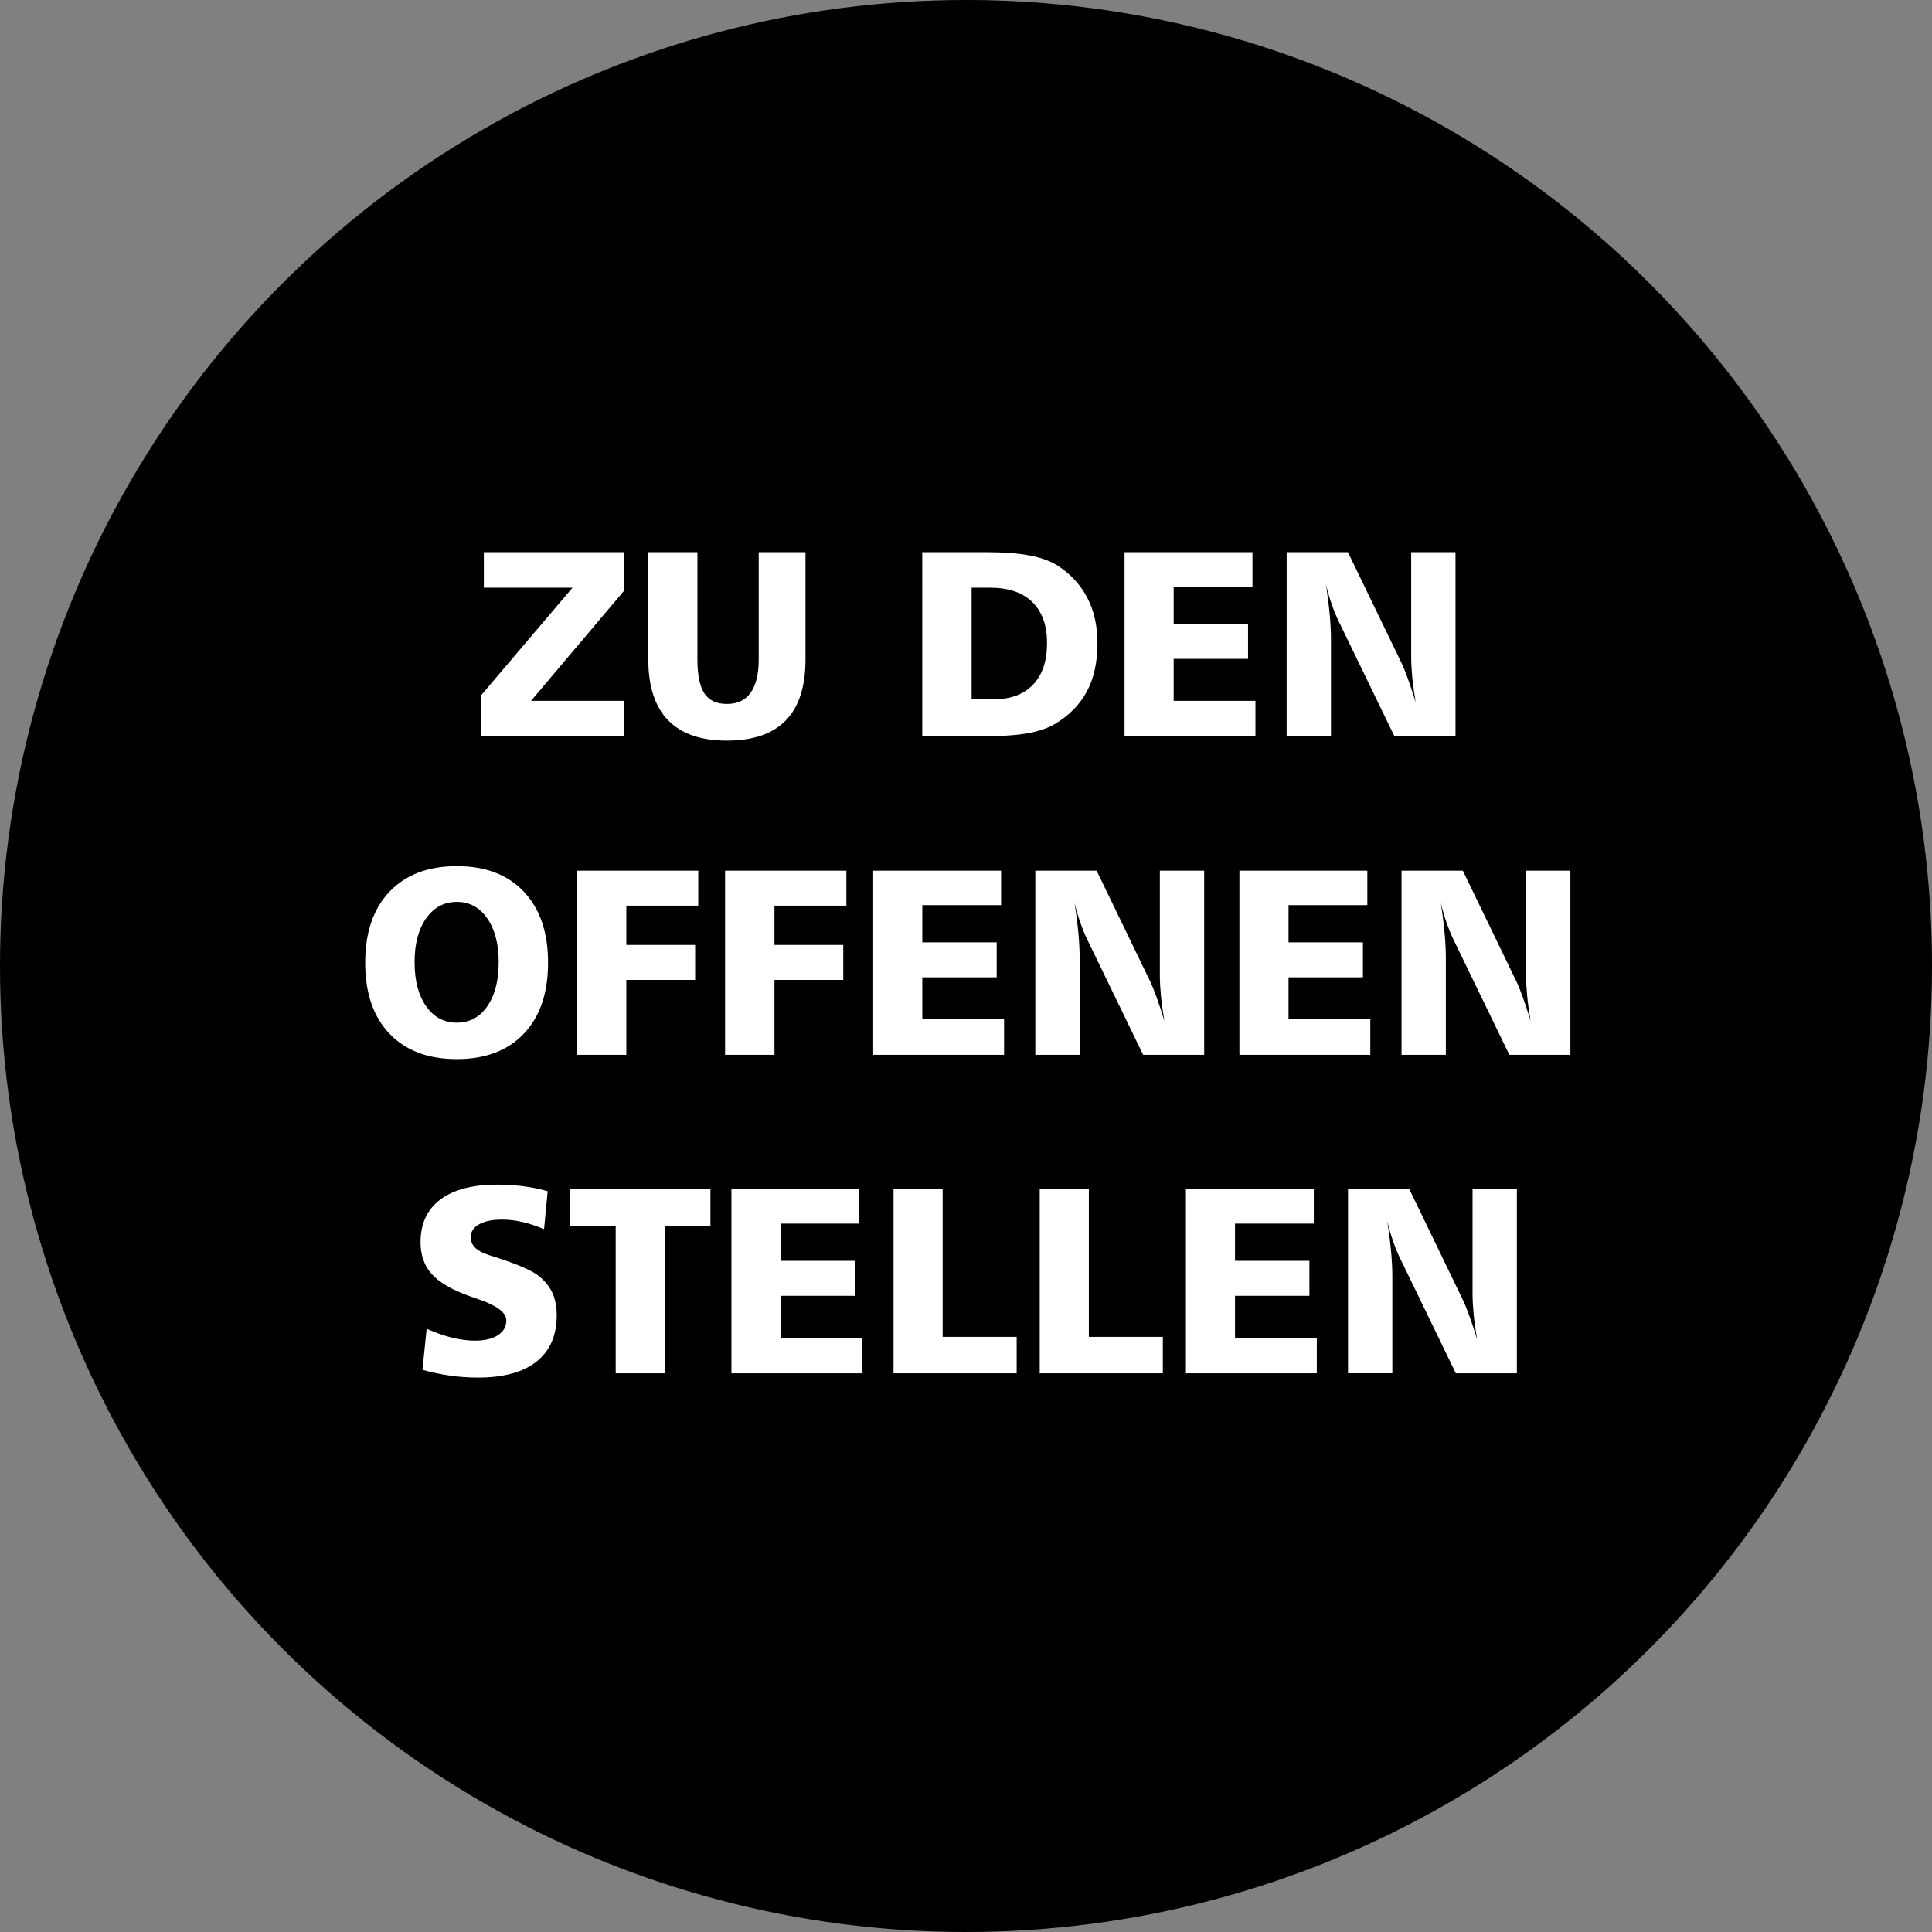 <?xml version="1.0" encoding="UTF-8"?>
<!-- Generator: Adobe Illustrator 16.0.4, SVG Export Plug-In . SVG Version: 6.00 Build 0)  -->
<svg xmlns="http://www.w3.org/2000/svg" xmlns:xlink="http://www.w3.org/1999/xlink" version="1.1" id="Ebene_1" x="0px" y="0px" width="189.269px" height="189.269px" viewBox="0 0 189.269 189.269" xml:space="preserve">
<rect x="0" y="0" width="189.269" height="189.269" fill="#808080" stroke="none"/>
<circle cx="94.635" cy="94.634" r="94.635"></circle>
<g>
	<path fill="#FFFFFF" d="M47.4,54.096h13.698v3.821l-9.077,10.74h9.077v3.479H47.134v-4.024l8.95-10.537H47.4V54.096z"></path>
	<path fill="#FFFFFF" d="M63.511,54.096h4.812v10.499c0,1.541,0.229,2.653,0.686,3.339s1.189,1.028,2.196,1.028   c1.033,0,1.811-0.368,2.335-1.104c0.525-0.736,0.787-1.824,0.787-3.263V54.096h4.584v10.499c0,2.658-0.641,4.648-1.924,5.973   c-1.281,1.325-3.21,1.987-5.783,1.987c-2.547,0-4.467-0.667-5.757-2s-1.936-3.32-1.936-5.96V54.096z"></path>
	<path fill="#FFFFFF" d="M90.348,54.096h6.322c1.65,0,3.032,0.104,4.146,0.311c1.112,0.208,2.021,0.527,2.723,0.958   c1.312,0.838,2.302,1.898,2.971,3.18s1.003,2.77,1.003,4.462c0,1.862-0.349,3.445-1.048,4.748   c-0.697,1.303-1.762,2.374-3.192,3.212c-0.711,0.406-1.621,0.703-2.729,0.889s-2.599,0.279-4.469,0.279h-5.726V54.096z    M95.185,57.574v10.943h2.082c1.692,0,3-0.478,3.923-1.435s1.384-2.315,1.384-4.075c0-1.744-0.48-3.085-1.441-4.024   c-0.96-0.939-2.333-1.409-4.119-1.409H95.185z"></path>
	<path fill="#FFFFFF" d="M110.166,54.096h12.53v3.377h-7.719v3.644h7.287v3.428h-7.287v4.113h8.011v3.479h-12.822V54.096z"></path>
	<path fill="#FFFFFF" d="M126.047,54.096h6.005l5.23,10.816c0.178,0.364,0.385,0.87,0.622,1.517s0.499,1.441,0.787,2.38   c-0.152-0.889-0.265-1.706-0.337-2.45c-0.071-0.745-0.107-1.426-0.107-2.044v-10.22h4.342v18.04h-5.979l-5.434-11.21   c-0.254-0.516-0.486-1.077-0.698-1.682s-0.406-1.263-0.584-1.974c0.169,1.075,0.294,2.063,0.375,2.964   c0.08,0.901,0.12,1.695,0.12,2.38v9.521h-4.342V54.096z"></path>
	<path fill="#FFFFFF" d="M44.753,84.852c2.801,0,4.991,0.836,6.57,2.507s2.368,3.988,2.368,6.951c0,2.971-0.789,5.288-2.368,6.951   s-3.769,2.495-6.57,2.495c-2.818,0-5.019-0.832-6.602-2.495s-2.374-3.98-2.374-6.951c0-2.962,0.793-5.279,2.38-6.951   S41.943,84.852,44.753,84.852z M44.753,88.355c-1.244,0-2.245,0.535-3.002,1.606s-1.136,2.503-1.136,4.297   c0,1.803,0.376,3.242,1.13,4.316s1.756,1.612,3.009,1.612c1.244,0,2.239-0.535,2.983-1.606s1.117-2.512,1.117-4.323   c0-1.786-0.375-3.216-1.124-4.291S45.989,88.355,44.753,88.355z"></path>
	<path fill="#FFFFFF" d="M56.522,85.296h11.883v3.428h-7.046v3.847H68.1v3.428h-6.741v7.338h-4.837V85.296z"></path>
	<path fill="#FFFFFF" d="M71.033,85.296h11.883v3.428H75.87v3.847h6.741v3.428H75.87v7.338h-4.837V85.296z"></path>
	<path fill="#FFFFFF" d="M85.543,85.296h12.53v3.377h-7.719v3.644h7.287v3.428h-7.287v4.113h8.011v3.479H85.543V85.296z"></path>
	<path fill="#FFFFFF" d="M101.425,85.296h6.005l5.23,10.816c0.178,0.364,0.385,0.87,0.622,1.517s0.499,1.441,0.787,2.38   c-0.152-0.889-0.265-1.706-0.337-2.45c-0.071-0.745-0.107-1.426-0.107-2.044v-10.22h4.342v18.04h-5.979l-5.434-11.21   c-0.254-0.516-0.486-1.077-0.698-1.682s-0.406-1.263-0.584-1.974c0.169,1.075,0.294,2.063,0.375,2.964   c0.08,0.901,0.12,1.695,0.12,2.38v9.521h-4.342V85.296z"></path>
	<path fill="#FFFFFF" d="M121.42,85.296h12.53v3.377h-7.719v3.644h7.287v3.428h-7.287v4.113h8.011v3.479H121.42V85.296z"></path>
	<path fill="#FFFFFF" d="M137.302,85.296h6.005l5.23,10.816c0.178,0.364,0.385,0.87,0.622,1.517s0.499,1.441,0.787,2.38   c-0.152-0.889-0.265-1.706-0.337-2.45c-0.071-0.745-0.107-1.426-0.107-2.044v-10.22h4.342v18.04h-5.979l-5.434-11.21   c-0.254-0.516-0.486-1.077-0.698-1.682s-0.406-1.263-0.584-1.974c0.169,1.075,0.294,2.063,0.375,2.964   c0.08,0.901,0.12,1.695,0.12,2.38v9.521h-4.342V85.296z"></path>
	<path fill="#FFFFFF" d="M53.653,116.699l-0.355,3.72c-0.736-0.313-1.443-0.548-2.12-0.705s-1.333-0.235-1.968-0.235   c-0.973,0-1.733,0.154-2.279,0.463s-0.819,0.734-0.819,1.276c0,0.381,0.14,0.713,0.419,0.997s0.698,0.519,1.257,0.705   c0.186,0.059,0.453,0.144,0.8,0.254c2.065,0.668,3.436,1.257,4.113,1.765c0.635,0.491,1.1,1.052,1.396,1.682   s0.444,1.369,0.444,2.215c0,1.989-0.66,3.506-1.98,4.551s-3.233,1.568-5.738,1.568c-0.906,0-1.813-0.063-2.723-0.19   s-1.813-0.317-2.71-0.571l0.406-4.024c0.846,0.381,1.669,0.671,2.469,0.87s1.555,0.298,2.266,0.298   c0.948,0,1.697-0.178,2.247-0.533s0.825-0.838,0.825-1.447c0-0.753-0.88-1.435-2.641-2.044c-0.423-0.144-0.749-0.258-0.978-0.343   c-1.718-0.618-2.945-1.335-3.682-2.152s-1.104-1.86-1.104-3.129c0-1.811,0.647-3.204,1.942-4.177s3.153-1.46,5.573-1.46   c0.889,0,1.744,0.053,2.564,0.159S52.891,116.479,53.653,116.699z"></path>
	<path fill="#FFFFFF" d="M55.849,116.496h13.749v3.605h-4.469v14.435h-4.812v-14.435h-4.469V116.496z"></path>
	<path fill="#FFFFFF" d="M71.655,116.496h12.53v3.377h-7.719v3.644h7.287v3.428h-7.287v4.113h8.011v3.479H71.655V116.496z"></path>
	<path fill="#FFFFFF" d="M87.537,116.496h4.812v14.473h7.249v3.567H87.537V116.496z"></path>
	<path fill="#FFFFFF" d="M101.857,116.496h4.812v14.473h7.249v3.567h-12.061V116.496z"></path>
	<path fill="#FFFFFF" d="M116.177,116.496h12.53v3.377h-7.719v3.644h7.287v3.428h-7.287v4.113H129v3.479h-12.822V116.496z"></path>
	<path fill="#FFFFFF" d="M132.059,116.496h6.005l5.23,10.816c0.178,0.364,0.385,0.87,0.622,1.517s0.499,1.441,0.787,2.38   c-0.152-0.889-0.265-1.706-0.337-2.45c-0.071-0.745-0.107-1.426-0.107-2.044v-10.22h4.342v18.04h-5.979l-5.434-11.21   c-0.254-0.516-0.486-1.077-0.698-1.682s-0.406-1.263-0.584-1.974c0.169,1.075,0.294,2.063,0.375,2.964   c0.08,0.901,0.12,1.695,0.12,2.38v9.521h-4.342V116.496z"></path>
</g>
</svg>
